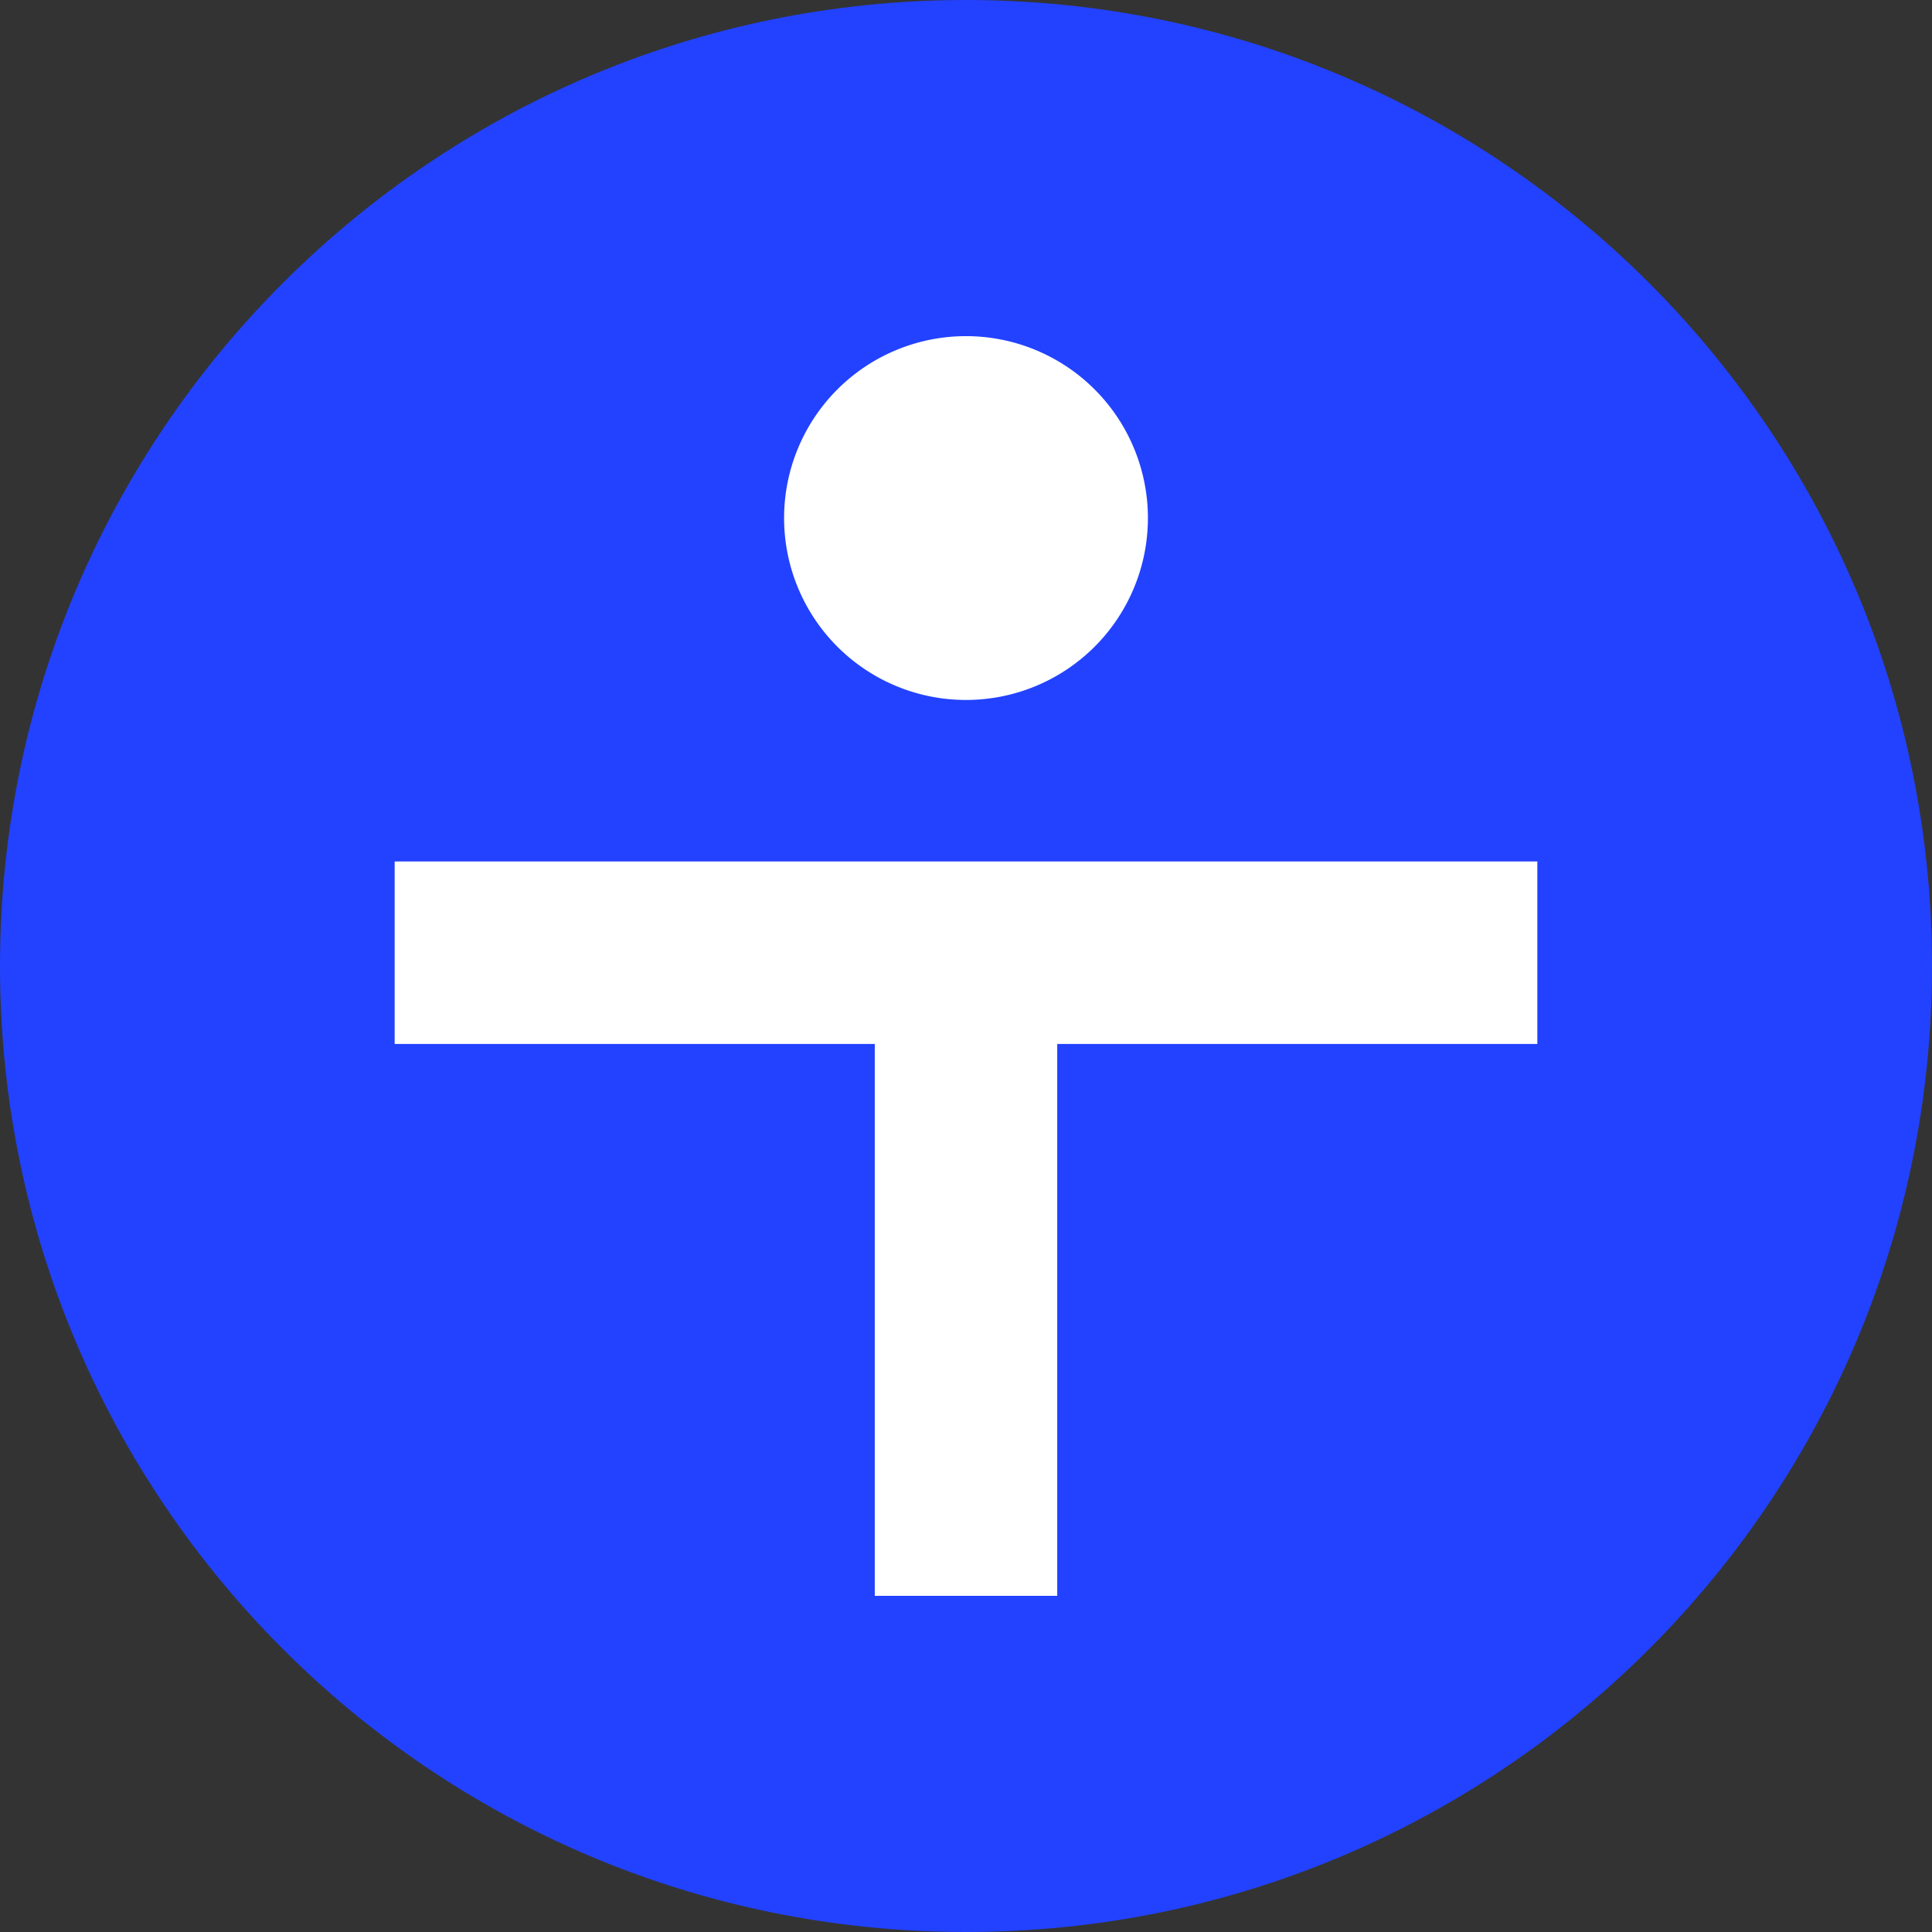 <?xml version="1.0" encoding="UTF-8"?>
<svg data-bbox="0 0 103.34 103.34" viewBox="0 0 103.34 103.34" xmlns="http://www.w3.org/2000/svg" data-type="color">
    <rect x="0" y="0" width="103.34" height="103.34" fill="#333333" stroke="none"/>
    <g>
        <path fill="#2242ff" d="M103.34 51.67c0 28.537-23.133 51.67-51.67 51.67C23.133 103.34 0 80.207 0 51.67 0 23.133 23.133 0 51.67 0c28.537 0 51.67 23.133 51.67 51.67z" data-color="1"/>
        <path d="M82.23 46.08v9.76H56.55v29.52h-9.76V55.84H21.11v-9.76h61.12Z" fill="#ffffff" data-color="2"/>
        <path fill="#ffffff" d="M61.4 27.71a9.73 9.73 0 0 1-9.73 9.73 9.73 9.73 0 0 1-9.73-9.73 9.73 9.73 0 0 1 9.73-9.73 9.73 9.73 0 0 1 9.73 9.73z" data-color="2"/>
    </g>
</svg>
